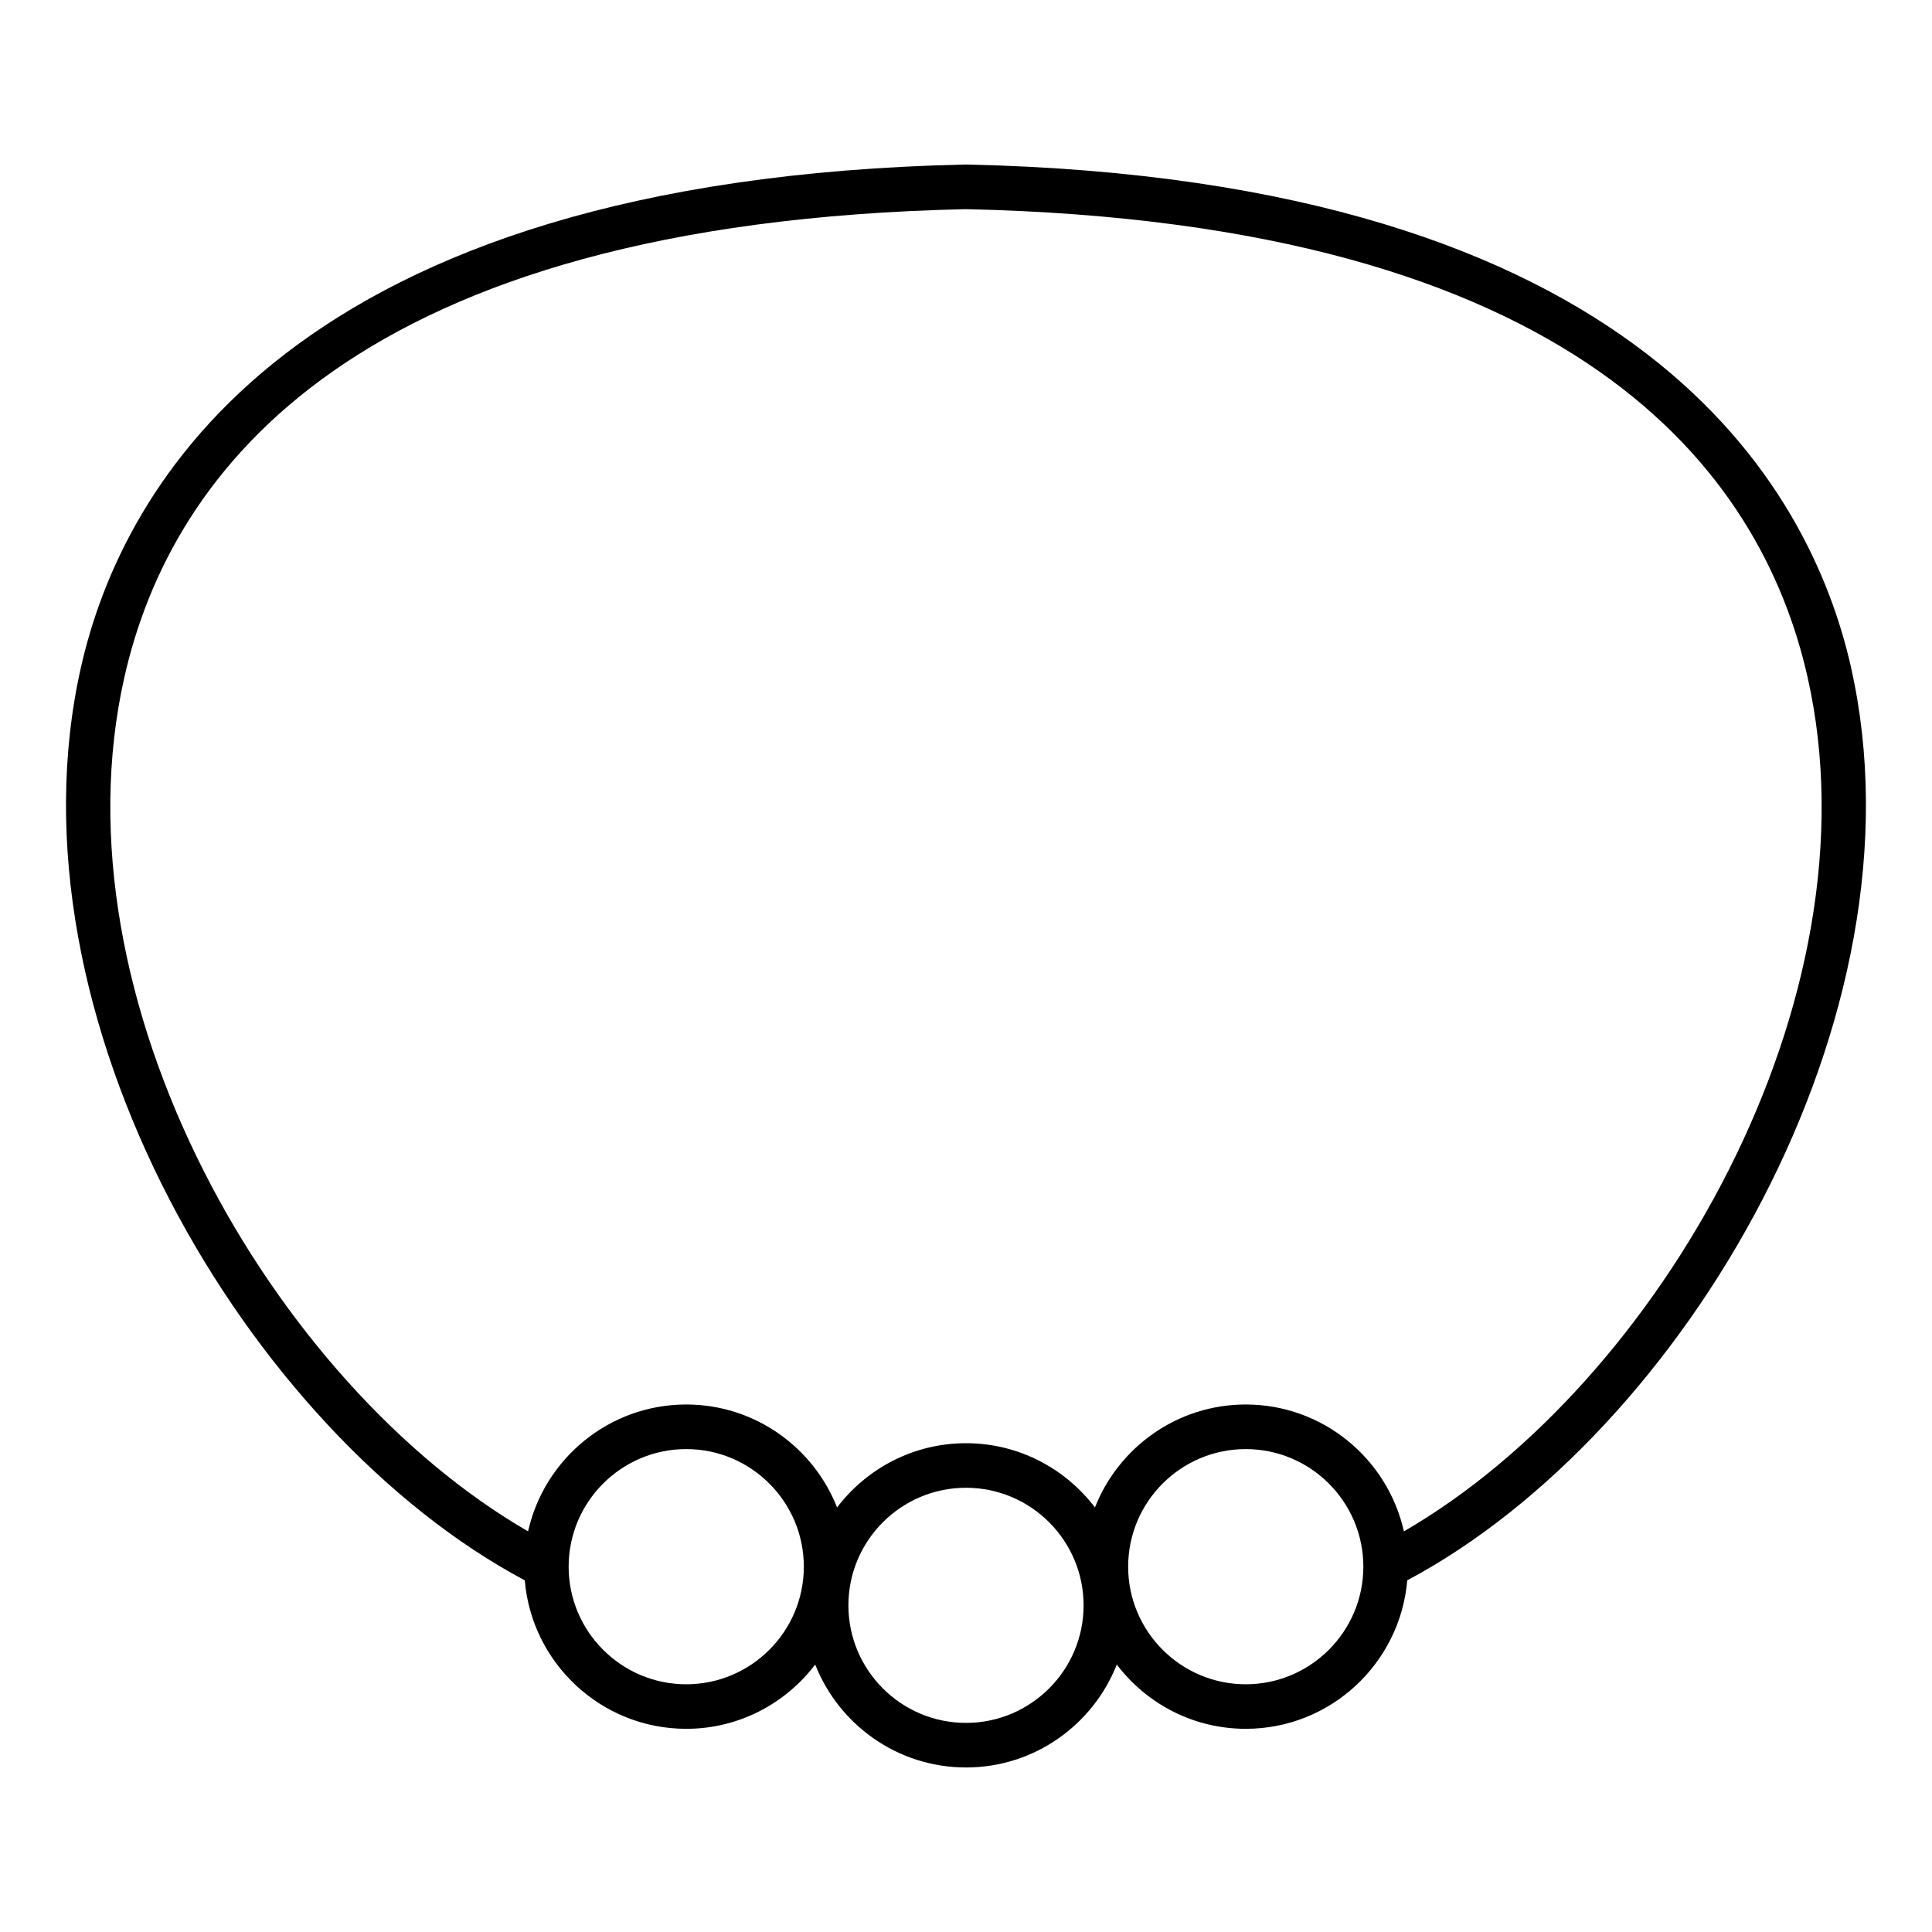 <?xml version="1.0" encoding="UTF-8"?>
<!-- Uploaded to: ICON Repo, www.svgrepo.com, Generator: ICON Repo Mixer Tools -->
<svg fill="#000000" width="800px" height="800px" version="1.1" viewBox="144 144 512 512" xmlns="http://www.w3.org/2000/svg">
 <path d="m634.53 320.8c-10.863-48.059-55.773-129.27-234.4-133.2-0.047 0-0.086 0.023-0.133 0.023-0.039 0-0.078-0.023-0.125-0.023-178.63 3.922-223.54 85.129-234.41 133.2-20.957 92.66 44.352 202.99 117.61 242.01 1.852 22.004 20.316 39.344 42.793 39.344 13.941 0 26.316-6.707 34.172-17.027 6.289 15.934 21.812 27.27 39.965 27.27 18.152 0 33.676-11.328 39.957-27.27 7.856 10.328 20.23 17.027 34.18 17.027 22.465 0 40.934-17.344 42.793-39.344 73.242-39.012 138.55-149.34 117.59-242.01zm-308.67 269.55c-17.184 0-31.164-13.98-31.164-31.164 0-17.184 13.98-31.164 31.164-31.164s31.164 13.98 31.164 31.164c0 17.184-13.98 31.164-31.164 31.164zm74.141 10.234c-17.184 0-31.164-13.973-31.164-31.148 0-17.184 13.98-31.164 31.164-31.164s31.164 13.98 31.164 31.164c0 17.176-13.98 31.148-31.164 31.148zm74.137-10.234c-17.184 0-31.164-13.98-31.164-31.164 0-17.184 13.98-31.164 31.164-31.164 17.184 0 31.164 13.98 31.164 31.164 0 17.184-13.98 31.164-31.164 31.164zm41.91-40.523c-4.281-19.199-21.434-33.621-41.91-33.621-18.152 0-33.676 11.328-39.965 27.285-7.856-10.328-20.223-17.027-34.172-17.027-13.941 0-26.316 6.707-34.172 17.027-6.281-15.949-21.812-27.285-39.965-27.285-20.484 0-37.629 14.414-41.918 33.621-67.531-39.047-126.34-140.79-106.97-226.42 12.352-54.59 61.062-120.4 223.02-123.98 161.95 3.59 210.67 69.398 223.02 123.98 19.363 85.633-39.426 187.37-106.97 226.42z"/>
</svg>